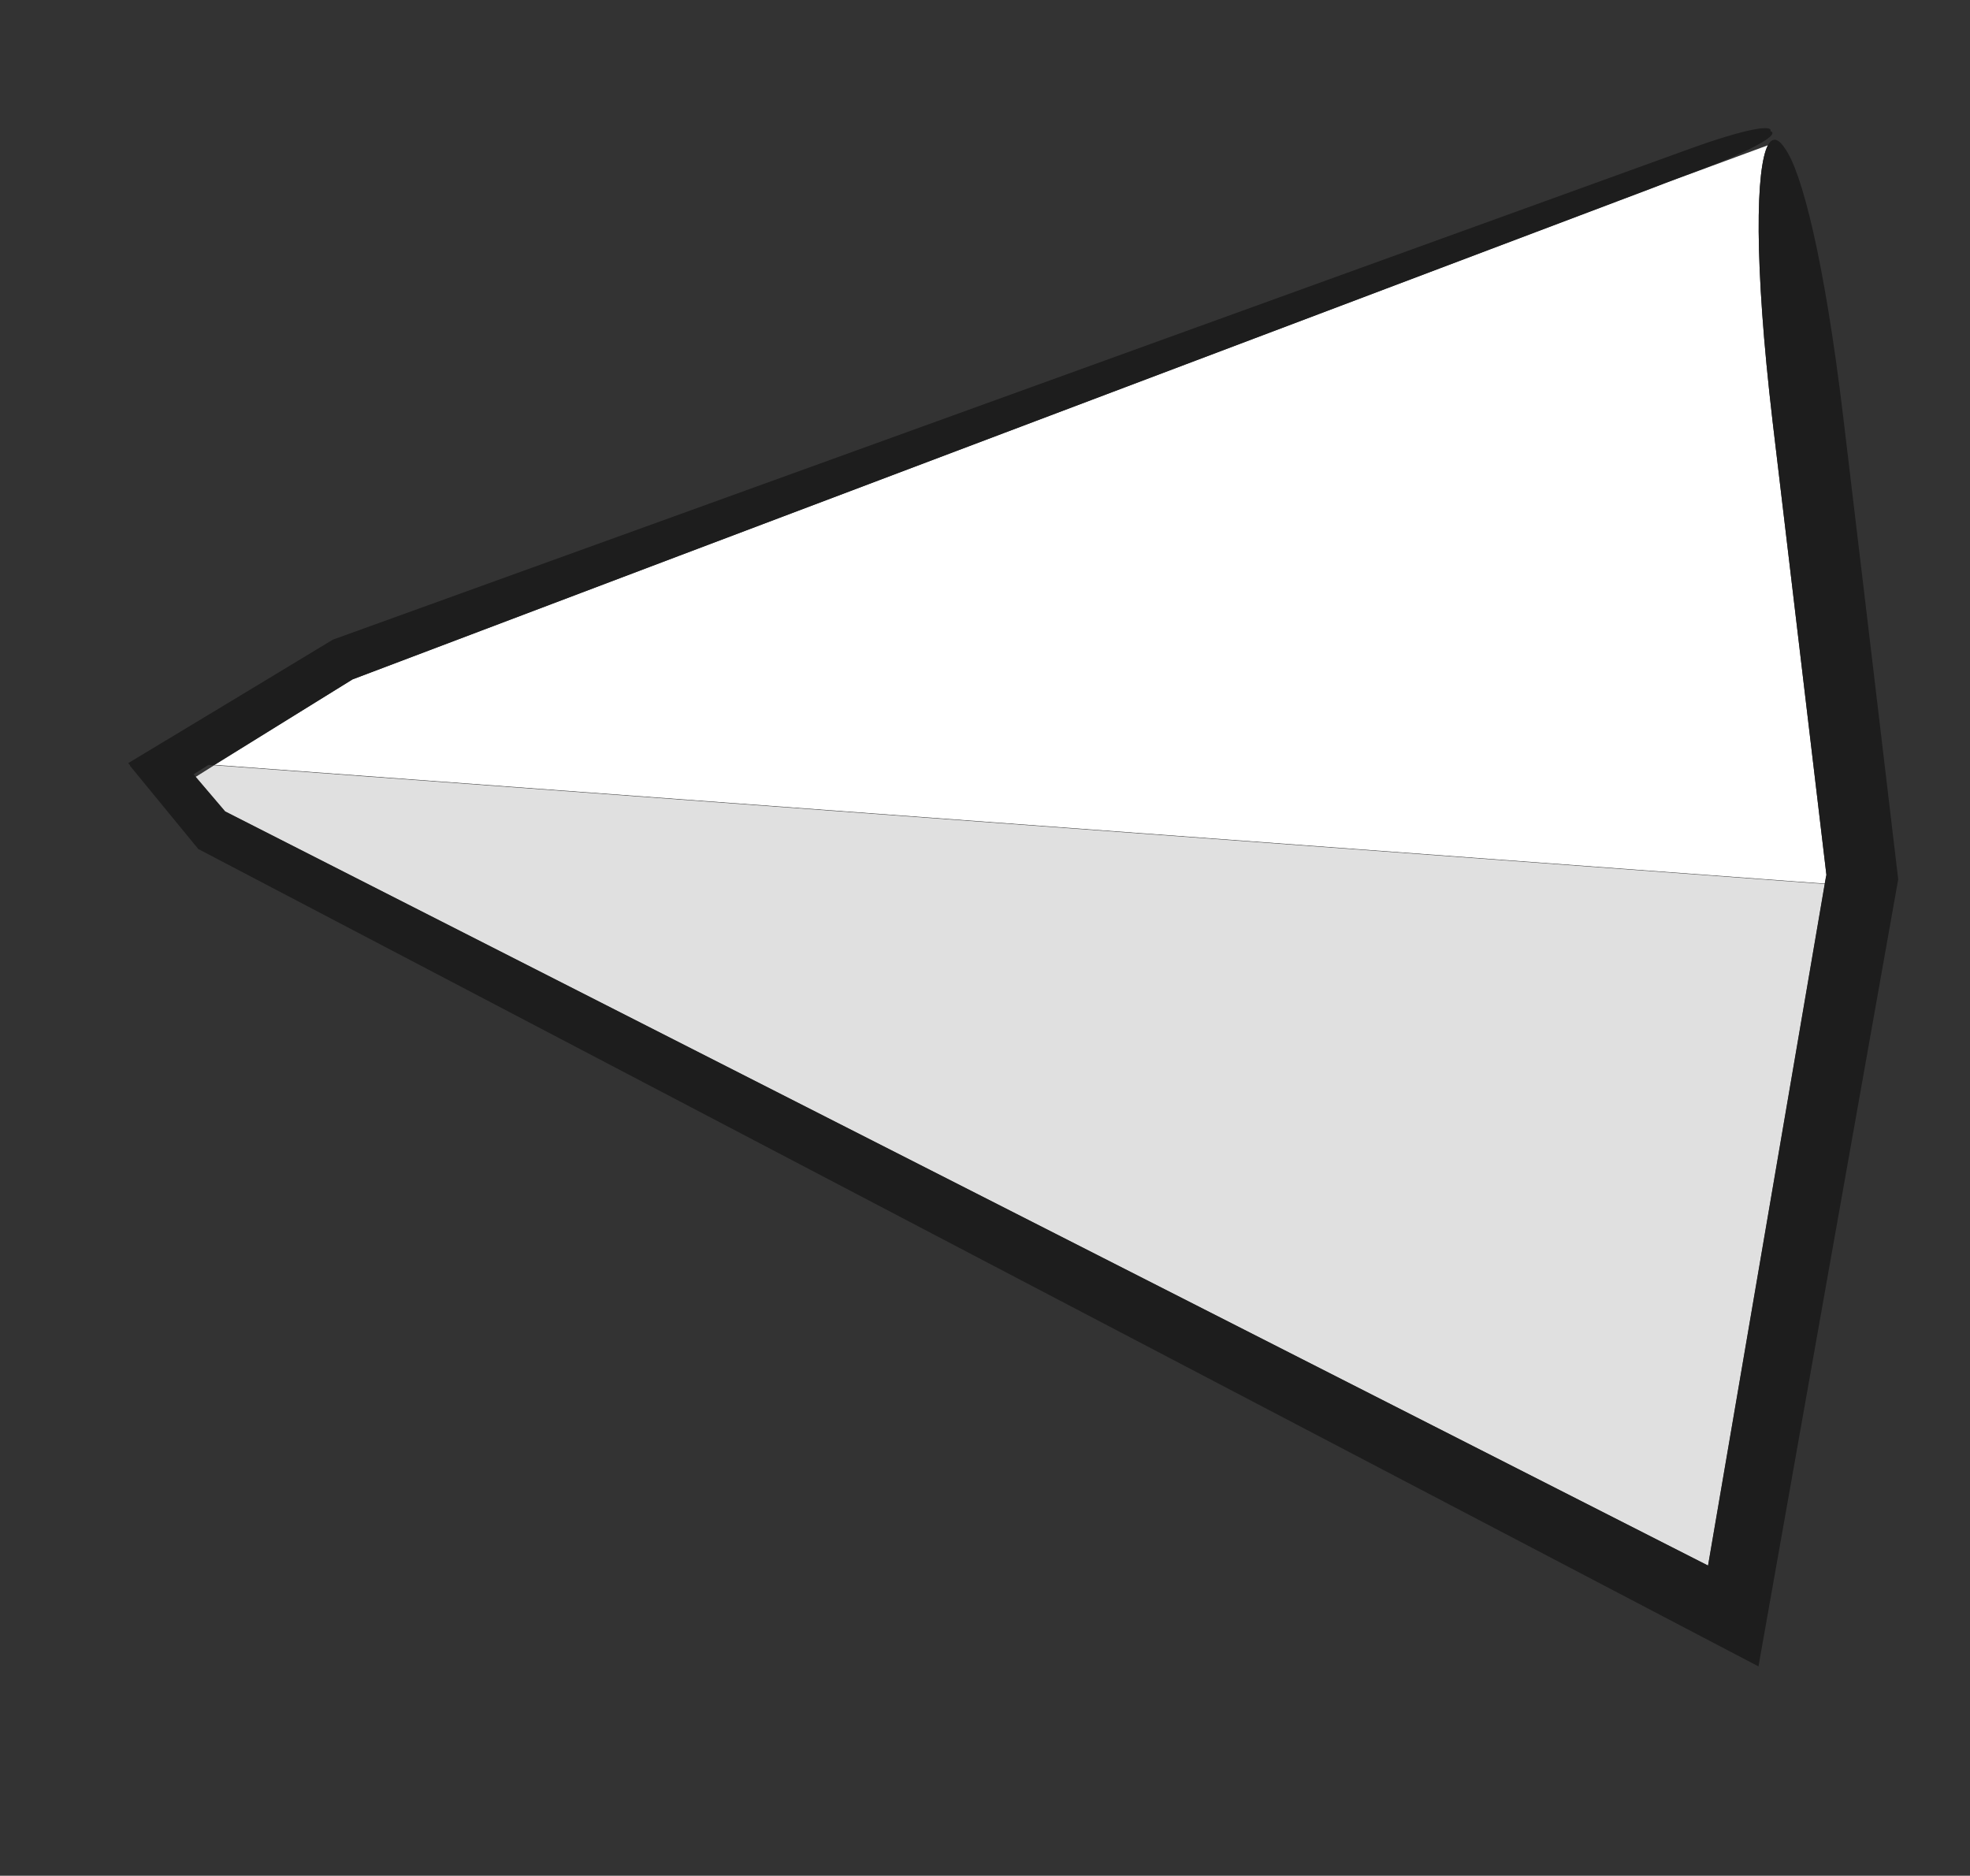 <?xml version="1.0" encoding="utf-8"?>
<!-- Generator: Adobe Illustrator 25.2.2, SVG Export Plug-In . SVG Version: 6.00 Build 0)  -->
<svg version="1.1" id="Ebene_1" xmlns="http://www.w3.org/2000/svg" xmlns:xlink="http://www.w3.org/1999/xlink" x="0px" y="0px"
	 viewBox="0 0 461 439" style="enable-background:new 0 0 461 439;" xml:space="preserve">
	<rect x="0" y="0" width="461" height="439" fill="#333333" stroke="none"/>
	<style type="text/css">
		.st0{fill:#FFFFFF;}
		.st1{opacity:0.25;fill:#858584;enable-background:new    ;}
		.st2{fill:#1D1D1D;}
	</style>
	<g>
		<path class="st0" d="M413.7,34l-26.6,9.8C285.7,82.2,184.1,120.5,82.5,159l-32.4,20L427,206.8c0.2-0.7,0.3-1.4,0.4-2.1
			c-4.2-35.4-8.4-70.7-12.6-106.1C410.4,61,410.9,39.4,413.7,34z"/>
		<path class="st0" d="M427,206.9L50,179.1l-4.3,2.7l6.9,8.1C168.3,248.7,284,307.6,399.7,366.4C408.8,313.2,417.9,260,427,206.9z"
			/>
		<path class="st1" d="M427,206.9L50,179.1l-4.3,2.7l6.9,8.1C168.3,248.7,284,307.6,399.7,366.4C408.8,313.2,417.9,260,427,206.9z"
			/>
		<polygon class="st2" points="45.8,181.8 50.1,179.1 48.9,179 45.3,181.2 			"/>
		<polygon class="st1" points="45.8,181.8 50.1,179.1 48.9,179 45.3,181.2 			"/>
		<path class="st2" d="M30.5,179.2c-0.1,0-0.1,0-0.1,0l16,19.5C168.1,262.5,290,326.4,411.5,390c10.9-61.6,21.8-122.9,32.7-184.2
			c-4.3-36.4-8.6-72.5-12.9-108.5c-4.4-36.6-9.7-57.4-13.7-62.7c-1.5-2.3-2.9-2.5-3.9-0.6c-2.8,5.4-3.3,27,1.1,64.6
			c4.2,35.4,8.4,70.7,12.6,106.2c-0.2,0.7-0.3,1.4-0.4,2.1c-9.1,53.1-18.2,106.3-27.3,159.5c-115.6-58.8-231.4-117.7-347-176.5
			l-6.9-8.1l-0.5-0.6l3.5-2.2l1.3,0.1L82.5,159C184.1,120.5,285.7,82.2,387,43.9c3.5-1.4,7-2.7,10.5-4c13.6-5.1,19-8.6,16.8-9.2
			c0.6-1.6-5.8-0.6-18.8,4.1C289.9,73,184,111.4,77.9,149.7C62,159.3,46,169,30,178.6L30.5,179.2z"/>
	</g>
</svg>
